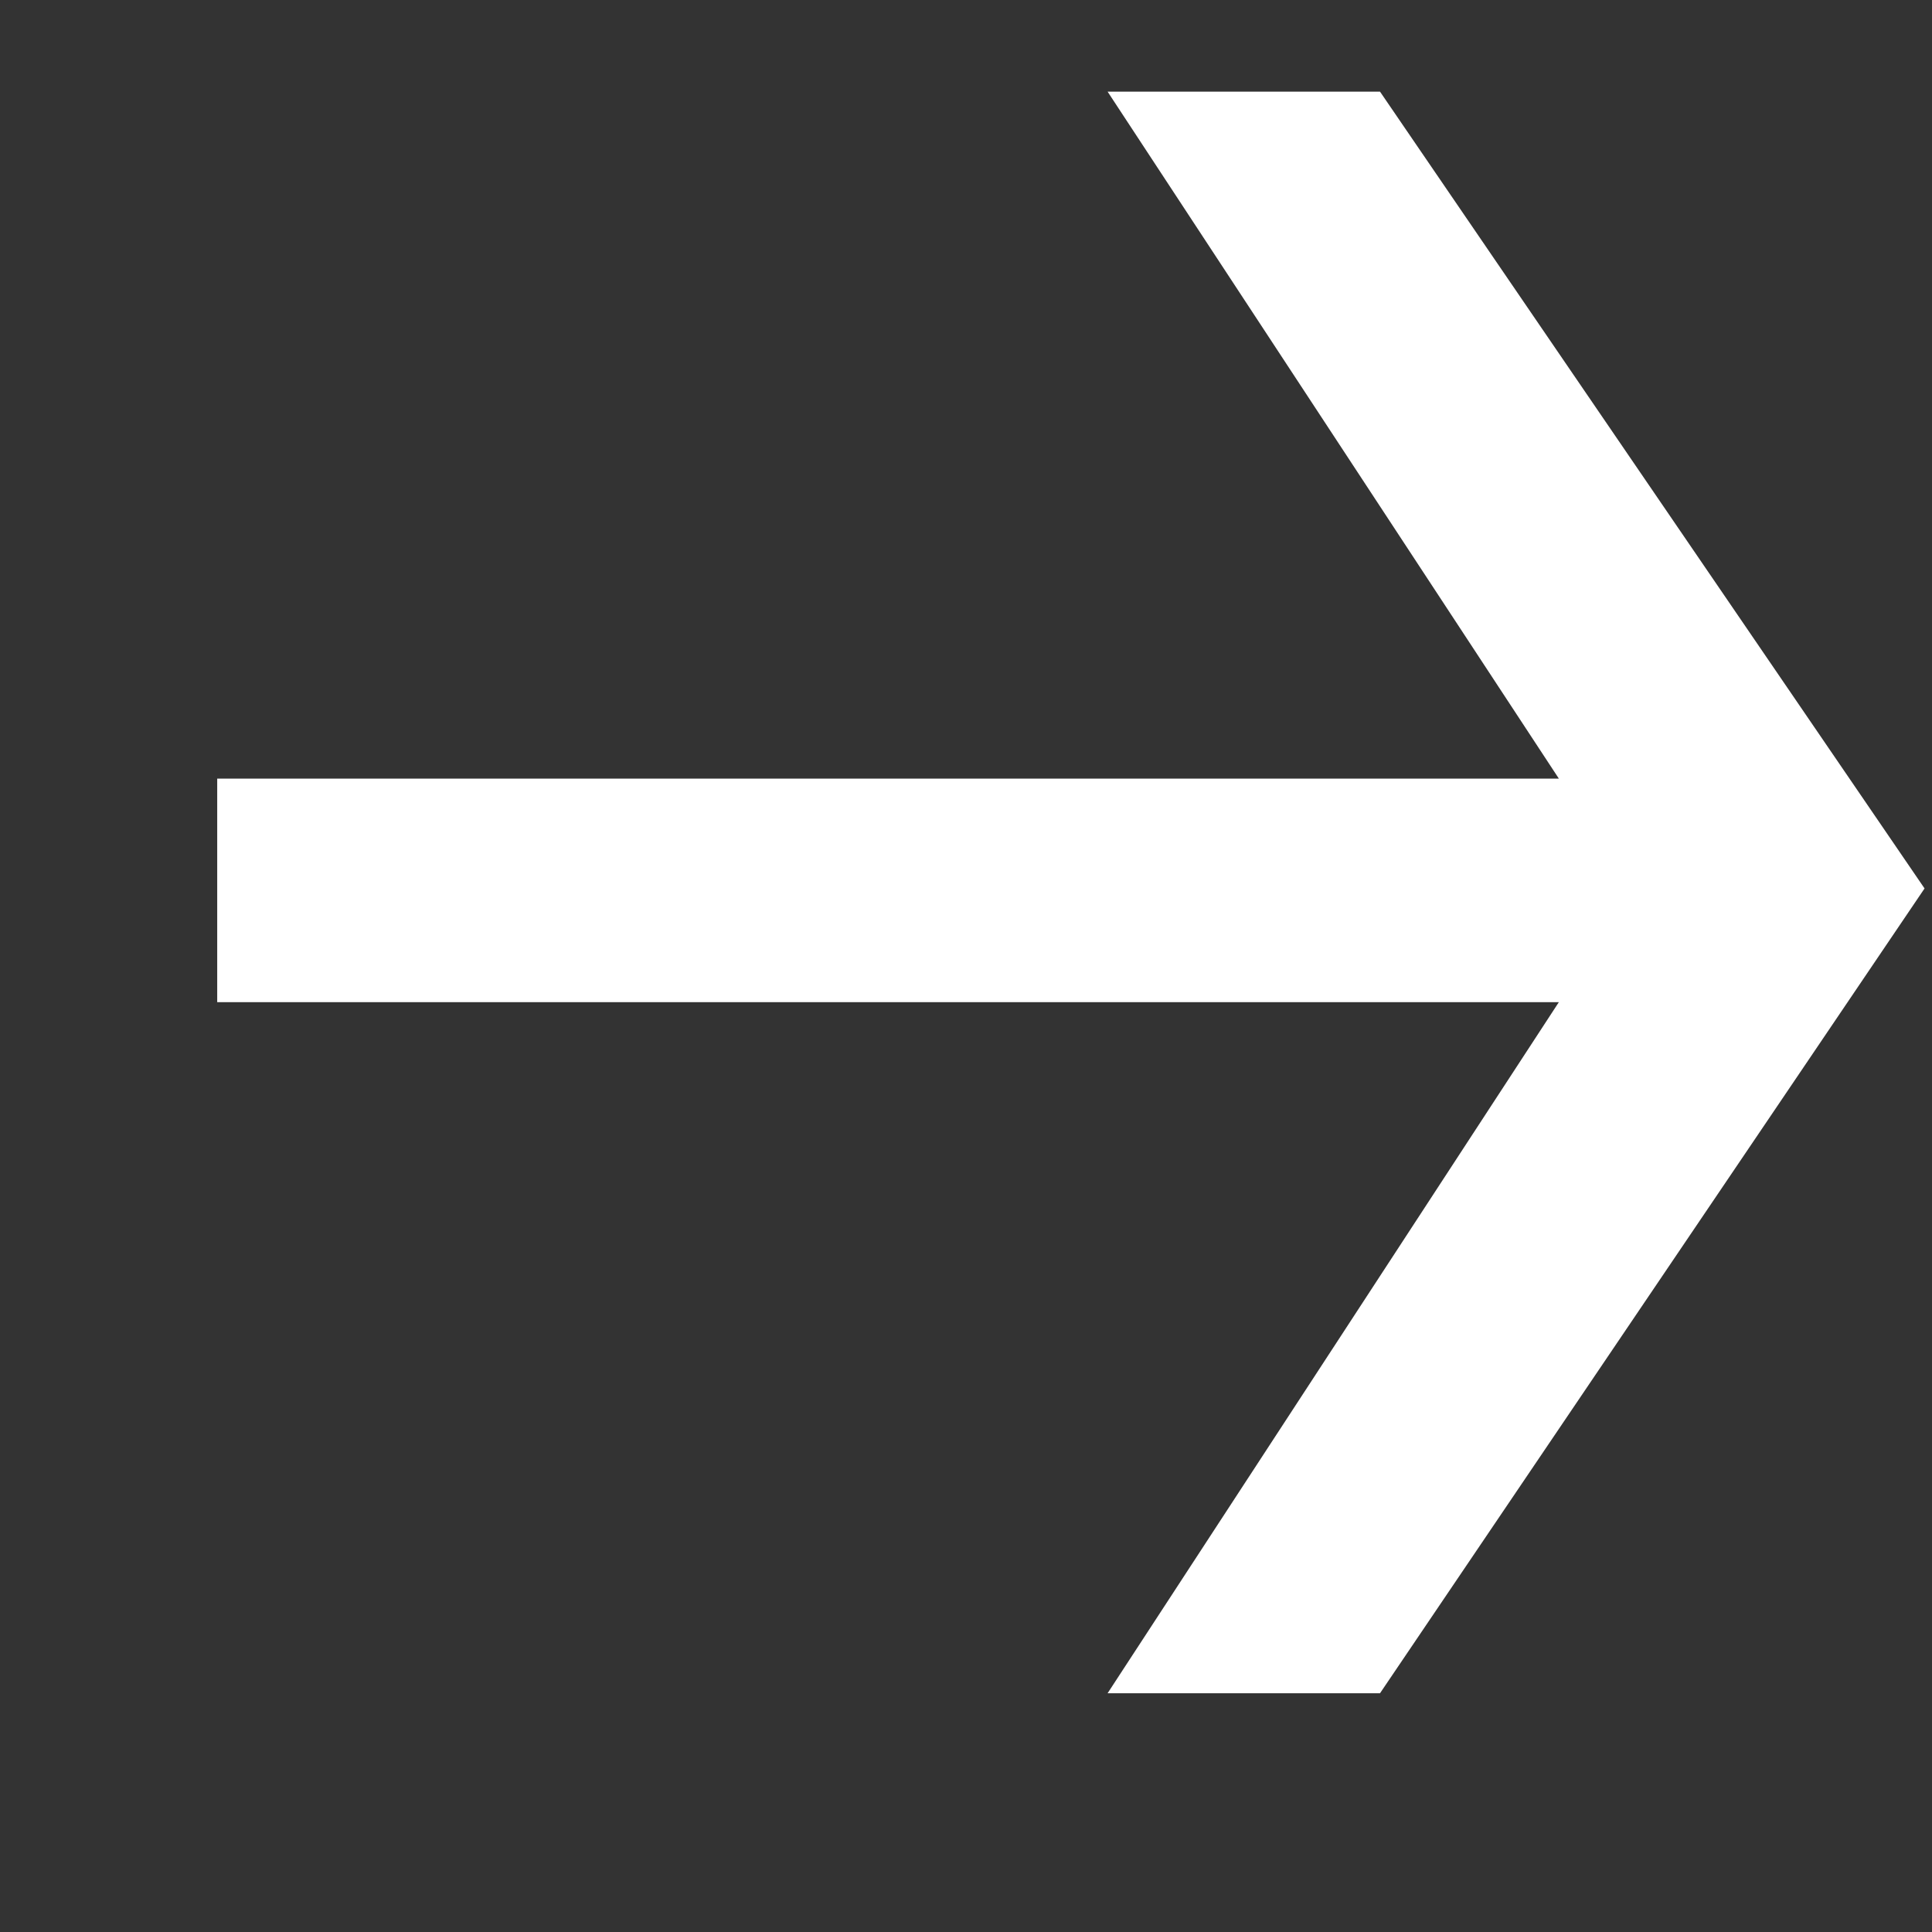 <svg width="7" height="7" viewBox="0 0 7 7" fill="none" xmlns="http://www.w3.org/2000/svg">
  <rect x="0" y="0" width="7" height="7" fill="#333333" stroke="none"/>
  <path
    d="M6.973 3.219L5 6.135H4.013L5.648 3.631H0.787V2.821H5.648L4.013 0.332H5L6.973 3.219Z"
    fill="white" />
</svg>